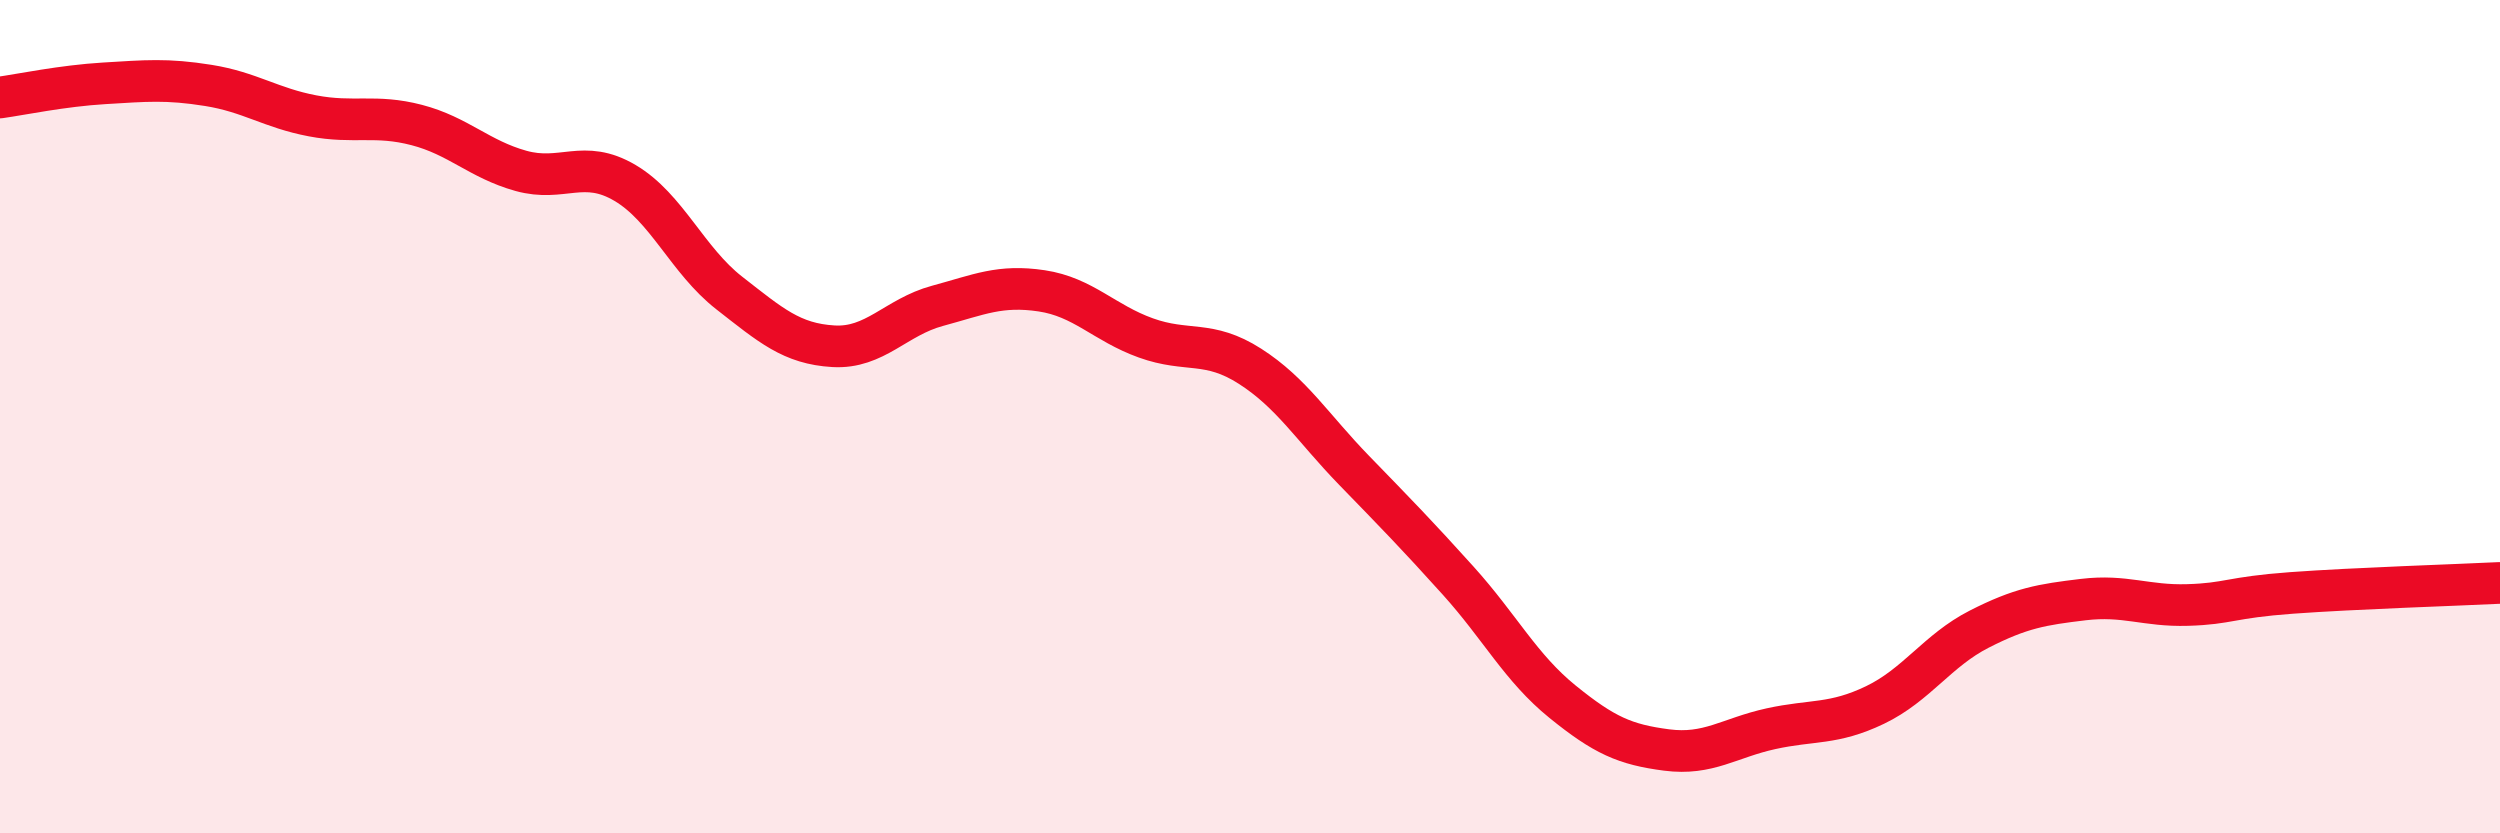 
    <svg width="60" height="20" viewBox="0 0 60 20" xmlns="http://www.w3.org/2000/svg">
      <path
        d="M 0,2.34 C 0.5,2.27 1.5,2.06 2.5,2 C 3.5,1.94 4,1.89 5,2.05 C 6,2.21 6.5,2.59 7.5,2.78 C 8.5,2.97 9,2.74 10,3 C 11,3.26 11.5,3.82 12.5,4.1 C 13.5,4.38 14,3.8 15,4.39 C 16,4.98 16.5,6.25 17.5,7.03 C 18.5,7.81 19,8.25 20,8.31 C 21,8.37 21.5,7.61 22.5,7.34 C 23.5,7.07 24,6.83 25,6.98 C 26,7.13 26.5,7.75 27.5,8.11 C 28.5,8.47 29,8.15 30,8.79 C 31,9.43 31.5,10.26 32.5,11.29 C 33.5,12.32 34,12.83 35,13.94 C 36,15.05 36.5,16.03 37.5,16.84 C 38.5,17.65 39,17.87 40,18 C 41,18.13 41.5,17.71 42.5,17.49 C 43.5,17.27 44,17.4 45,16.92 C 46,16.44 46.5,15.61 47.5,15.1 C 48.5,14.59 49,14.51 50,14.39 C 51,14.27 51.5,14.55 52.5,14.52 C 53.5,14.49 53.5,14.34 55,14.23 C 56.5,14.12 59,14.04 60,13.99L60 20L0 20Z"
        fill="#EB0A25"
        opacity="0.1"
        stroke-linecap="round"
        stroke-linejoin="round"
      />
      <path
        d="M 0,2.34 C 0.5,2.27 1.5,2.06 2.5,2 C 3.5,1.94 4,1.89 5,2.05 C 6,2.21 6.5,2.59 7.5,2.78 C 8.5,2.97 9,2.74 10,3 C 11,3.26 11.5,3.82 12.5,4.1 C 13.5,4.38 14,3.8 15,4.39 C 16,4.98 16.5,6.25 17.5,7.03 C 18.5,7.81 19,8.25 20,8.31 C 21,8.37 21.5,7.61 22.5,7.34 C 23.5,7.07 24,6.83 25,6.98 C 26,7.13 26.5,7.75 27.5,8.11 C 28.5,8.47 29,8.15 30,8.79 C 31,9.43 31.5,10.26 32.5,11.29 C 33.5,12.32 34,12.83 35,13.94 C 36,15.05 36.5,16.03 37.5,16.84 C 38.5,17.65 39,17.87 40,18 C 41,18.13 41.5,17.71 42.5,17.49 C 43.5,17.27 44,17.4 45,16.92 C 46,16.44 46.5,15.61 47.5,15.1 C 48.5,14.59 49,14.51 50,14.39 C 51,14.27 51.5,14.55 52.5,14.52 C 53.5,14.49 53.5,14.34 55,14.23 C 56.5,14.12 59,14.04 60,13.99"
        stroke="#EB0A25"
        stroke-width="1"
        fill="none"
        stroke-linecap="round"
        stroke-linejoin="round"
      />
    </svg>
  